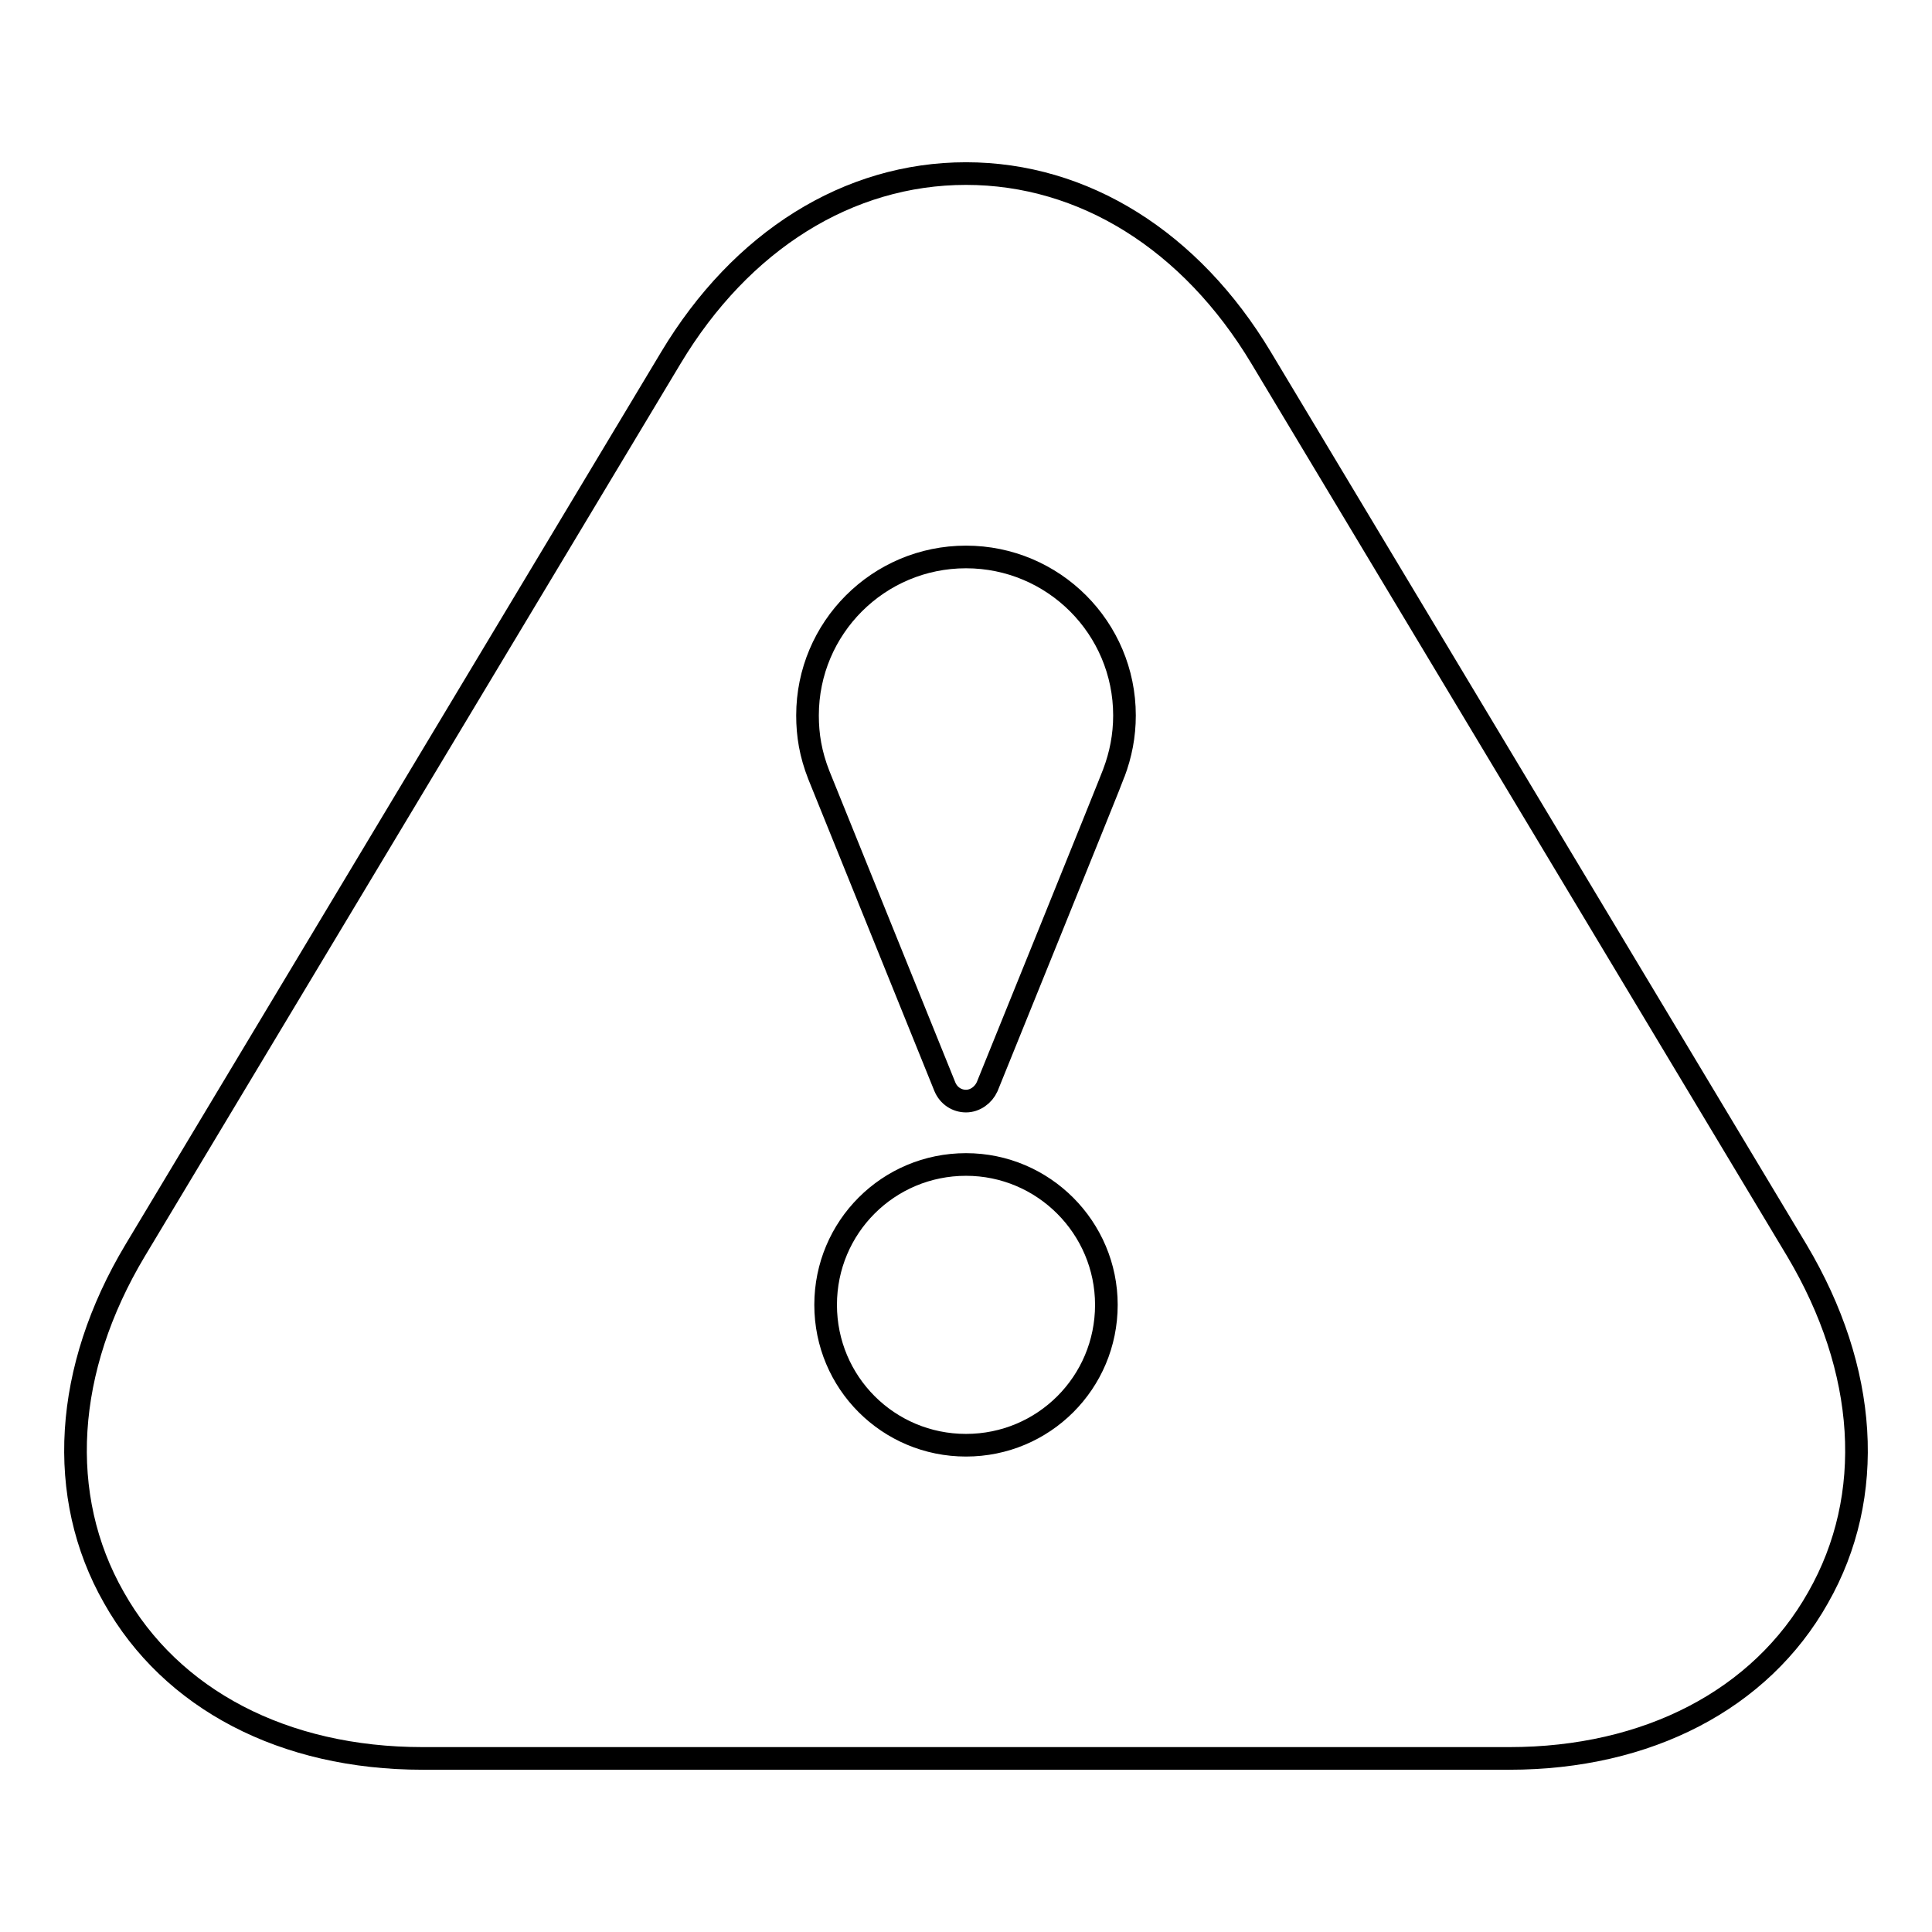 <?xml version="1.0" encoding="utf-8"?>
<!-- Svg Vector Icons : http://www.onlinewebfonts.com/icon -->
<!DOCTYPE svg PUBLIC "-//W3C//DTD SVG 1.1//EN" "http://www.w3.org/Graphics/SVG/1.1/DTD/svg11.dtd">
<svg version="1.1" xmlns="http://www.w3.org/2000/svg" xmlns:xlink="http://www.w3.org/1999/xlink" x="0px" y="0px" viewBox="0 0 256 256" enable-background="new 0 0 256 256" xml:space="preserve">
<g><g><g><path stroke-width="3" fill-opacity="0" stroke="#000000"  d="M238.1,165.7l-71-118.3C157.8,31.9,143.6,23,128,23c-15.6,0-29.8,8.9-39.1,24.4l-71,118.3c-9.4,15.7-10.5,32.5-2.8,46C22.7,225.2,37.6,233,56,233H200c18.3,0,33.3-7.8,40.9-21.3C248.6,198.2,247.5,181.5,238.1,165.7z M128,191.5c-10.3,0-18.6-8.3-18.6-18.6s8.3-18.6,18.6-18.6c10.3,0,18.6,8.4,18.6,18.6C146.6,183.2,138.3,191.5,128,191.5z M147.6,102.4c-0.1,0.4-16.8,41.6-16.8,41.6c-0.5,1.1-1.6,1.9-2.8,1.9s-2.3-0.7-2.8-1.9l-16.7-41.3c-1.1-2.8-1.5-5.3-1.5-7.9c0-11.6,9.4-21,21-21c11.6,0,21,9.4,21,21C149,97.5,148.5,100,147.6,102.4L147.6,102.4z"/></g></g></g>
</svg>